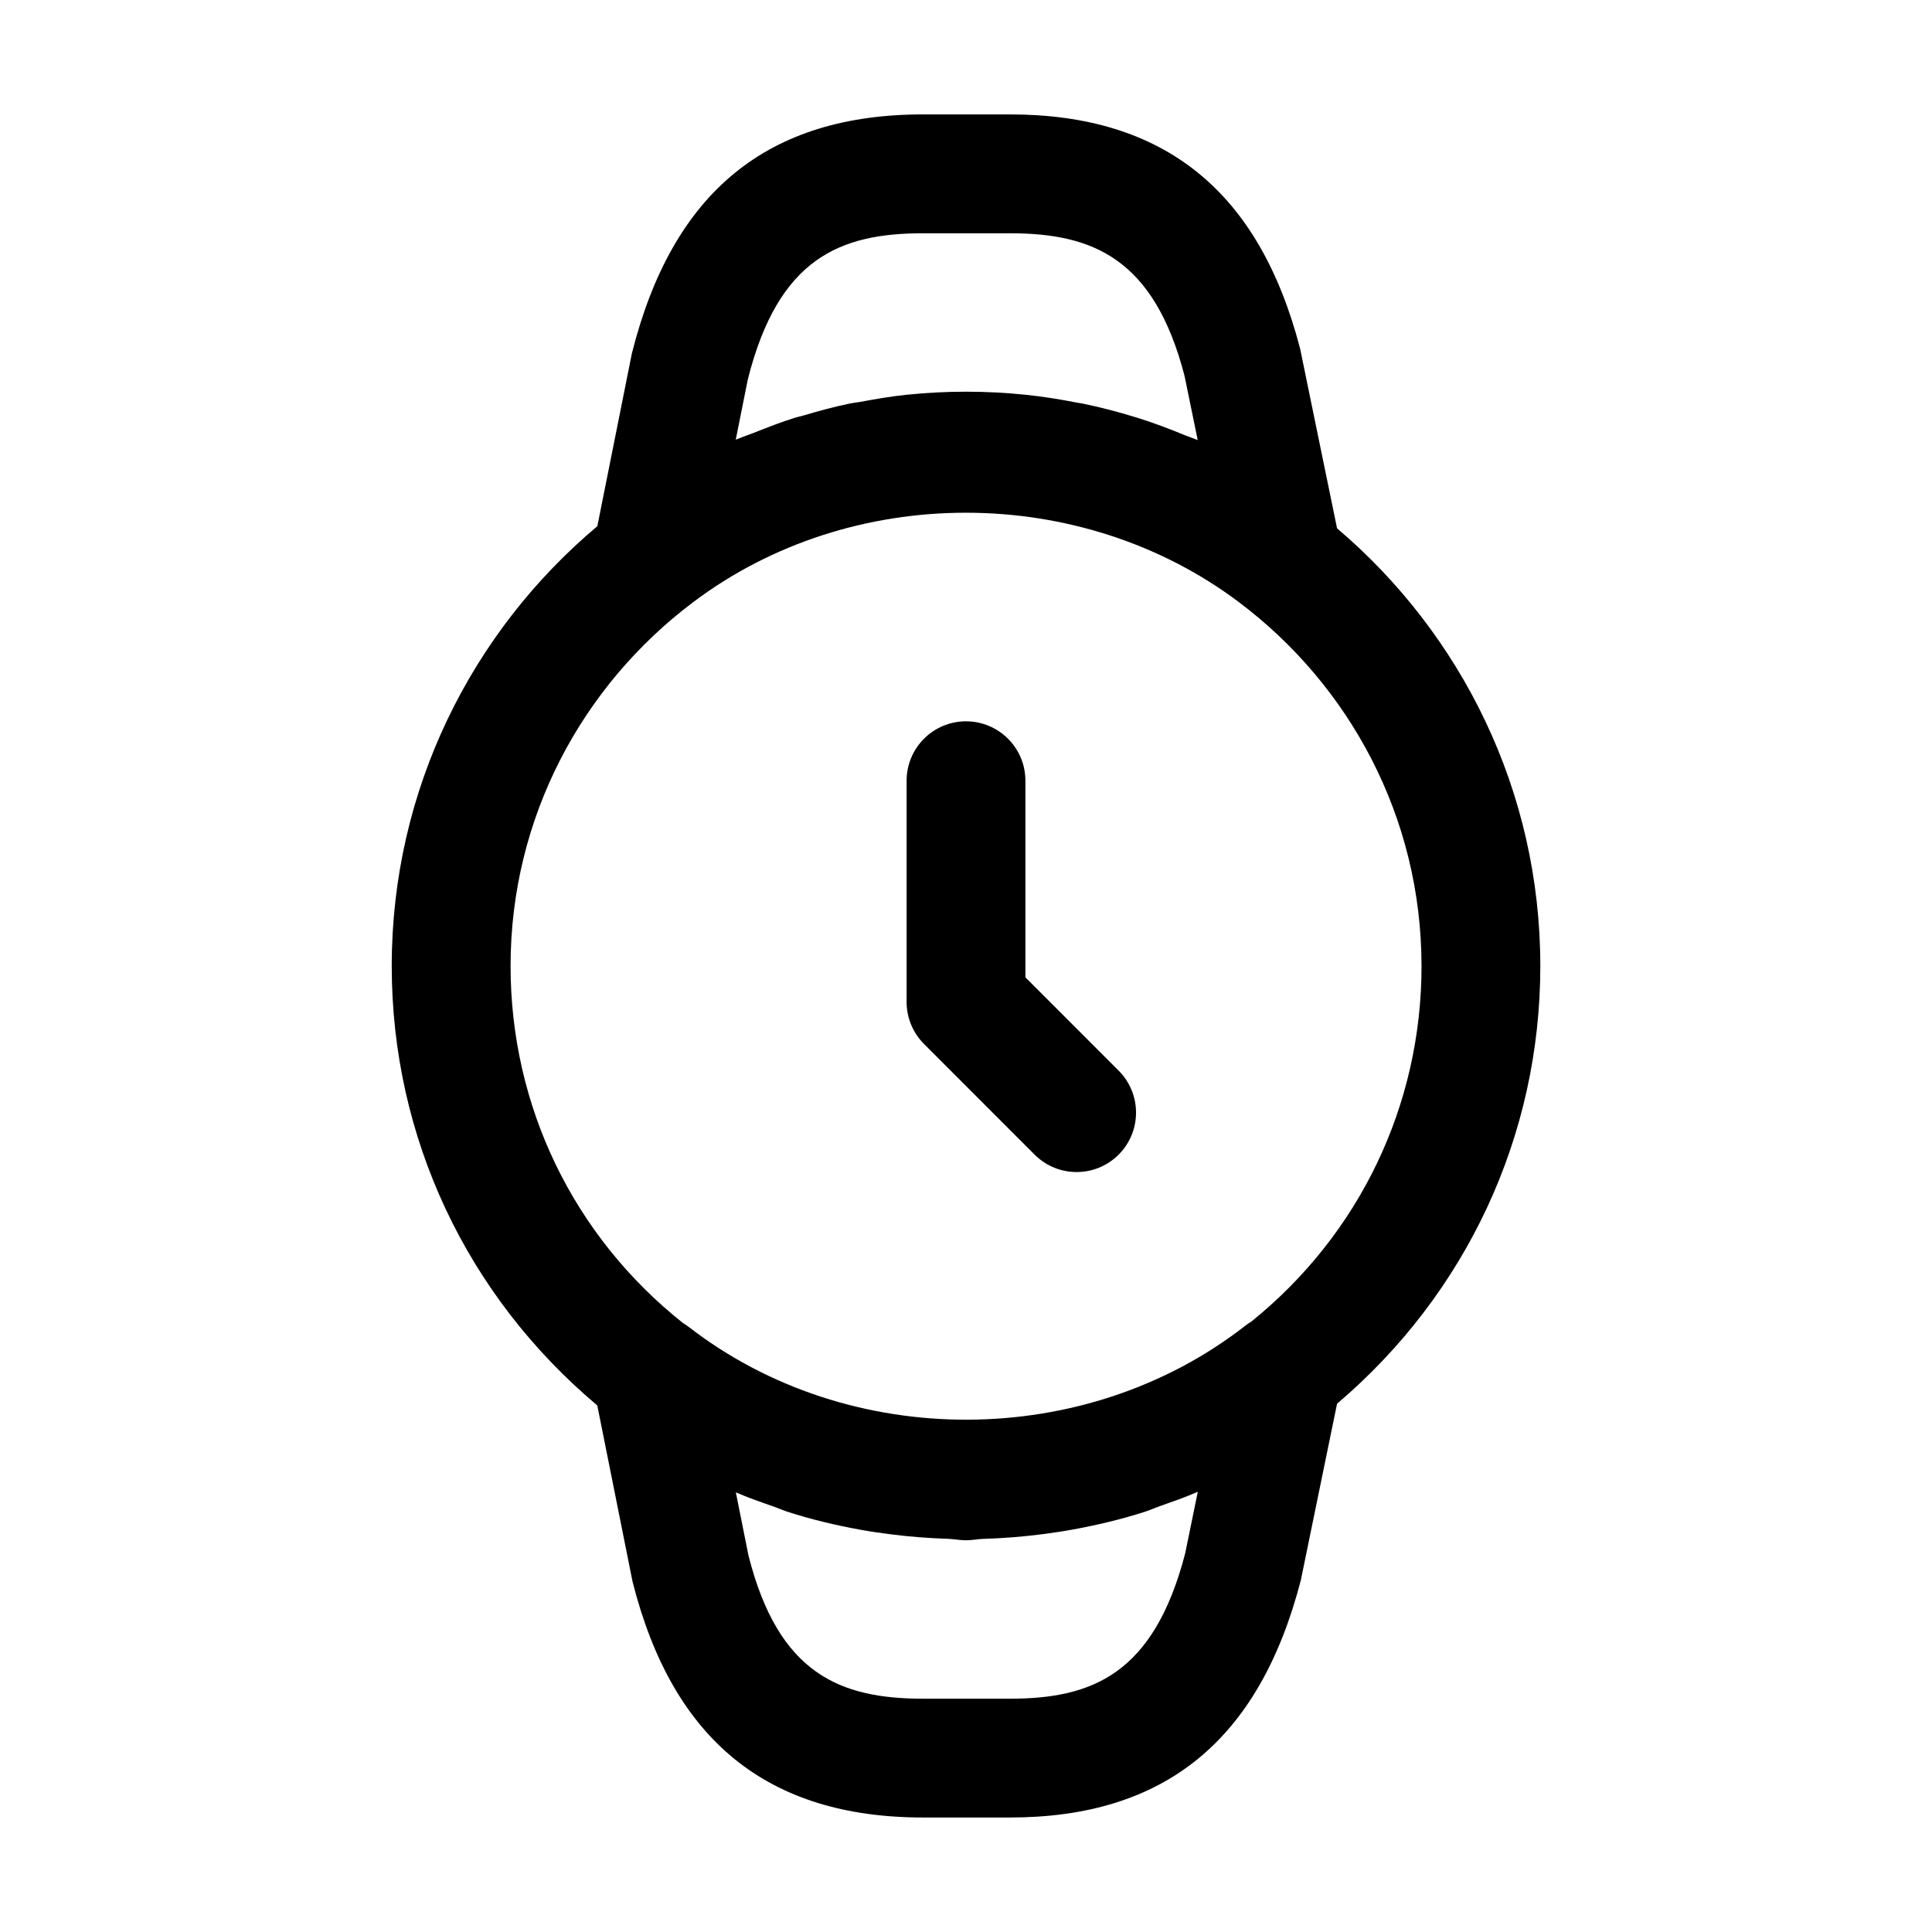 <?xml version="1.0" encoding="UTF-8"?>
<!-- Uploaded to: ICON Repo, www.svgrepo.com, Generator: ICON Repo Mixer Tools -->
<svg fill="#000000" width="800px" height="800px" version="1.1" viewBox="144 144 512 512" xmlns="http://www.w3.org/2000/svg">
 <path d="m440.45 427.73c6.148 6.148 6.148 16.113 0 22.262-3.074 3.074-7.113 4.613-11.133 4.613-4.039 0-8.055-1.539-11.133-4.613l-29.316-29.336c-2.949-2.949-4.609-6.945-4.609-11.129v-58.629c0-8.691 7.051-15.742 15.742-15.742s15.742 7.051 15.742 15.742v52.109zm111.75-27.734c0 45.098-19.66 86.934-53.867 116.01l-9.598 46.758c-11.031 42.578-36.188 62.895-77.105 62.895h-22.98c-41.207 0-66.398-20.461-77.02-62.523l-9.344-46.684c-34.586-29.059-54.473-71.055-54.473-116.46 0-46.75 21.219-88.598 54.488-116.54l9.164-45.844c10.785-42.828 35.98-63.289 77.184-63.289h22.98c40.918 0 66.07 20.316 76.918 62.094l9.789 47.602c32.898 27.941 53.863 69.527 53.863 115.97zm-213.22-139.48c0.492-0.215 1.008-0.359 1.5-0.57 1.078-0.461 2.207-0.812 3.297-1.246 3.598-1.434 7.203-2.844 10.902-3.996 0.691-0.215 1.414-0.352 2.113-0.555 4.129-1.223 8.285-2.363 12.523-3.231 0.859-0.176 1.754-0.246 2.617-0.406 4.125-0.766 8.262-1.484 12.473-1.91 5.133-0.523 10.336-0.797 15.605-0.797 5.273 0 10.48 0.273 15.617 0.797 4.746 0.477 9.422 1.242 14.062 2.152 0.324 0.062 0.66 0.086 0.98 0.152 4.906 0.996 9.73 2.262 14.492 3.734 0.02 0.008 0.039 0.012 0.062 0.016 4.375 1.355 8.66 2.973 12.895 4.727 0.402 0.168 0.824 0.297 1.227 0.465 0.68 0.285 1.391 0.488 2.062 0.785l-3.508-17.09c-8.117-31.16-24.395-37.723-46.27-37.723h-22.98c-22.039 0-38.375 6.582-46.473 38.746zm122.45 278.82c-3.305 1.461-6.734 2.633-10.148 3.84-1.246 0.445-2.445 0.988-3.703 1.402-6.297 2.043-12.754 3.57-19.293 4.769-2.602 0.484-5.219 0.855-7.859 1.207-5.238 0.684-10.504 1.109-15.793 1.262-1.559 0.051-3.059 0.375-4.621 0.375-1.688 0-3.309-0.344-4.984-0.398-5.086-0.16-10.141-0.559-15.176-1.211-2.594-0.34-5.168-0.691-7.727-1.164-6.562-1.188-13.039-2.719-19.359-4.758-1.16-0.379-2.269-0.879-3.418-1.289-3.484-1.219-6.977-2.406-10.344-3.891l3.34 16.707c7.934 31.406 24.273 37.988 46.309 37.988h22.98c21.875 0 38.152-6.559 46.453-38.52zm59.285-139.34c0-39.438-19.09-74.402-48.418-96.441-41.93-31.504-102.64-31.664-144.68 0.086-29.27 22.043-48.309 56.969-48.309 96.355 0 37.145 16.625 71.547 45.695 94.629 0.531 0.328 1.023 0.656 1.516 1.023 42.621 32.984 105.23 32.699 147.56-0.367 0.492-0.391 1.004-0.738 1.559-1.066 28.66-23.125 45.082-57.359 45.082-94.219z"/>
</svg>